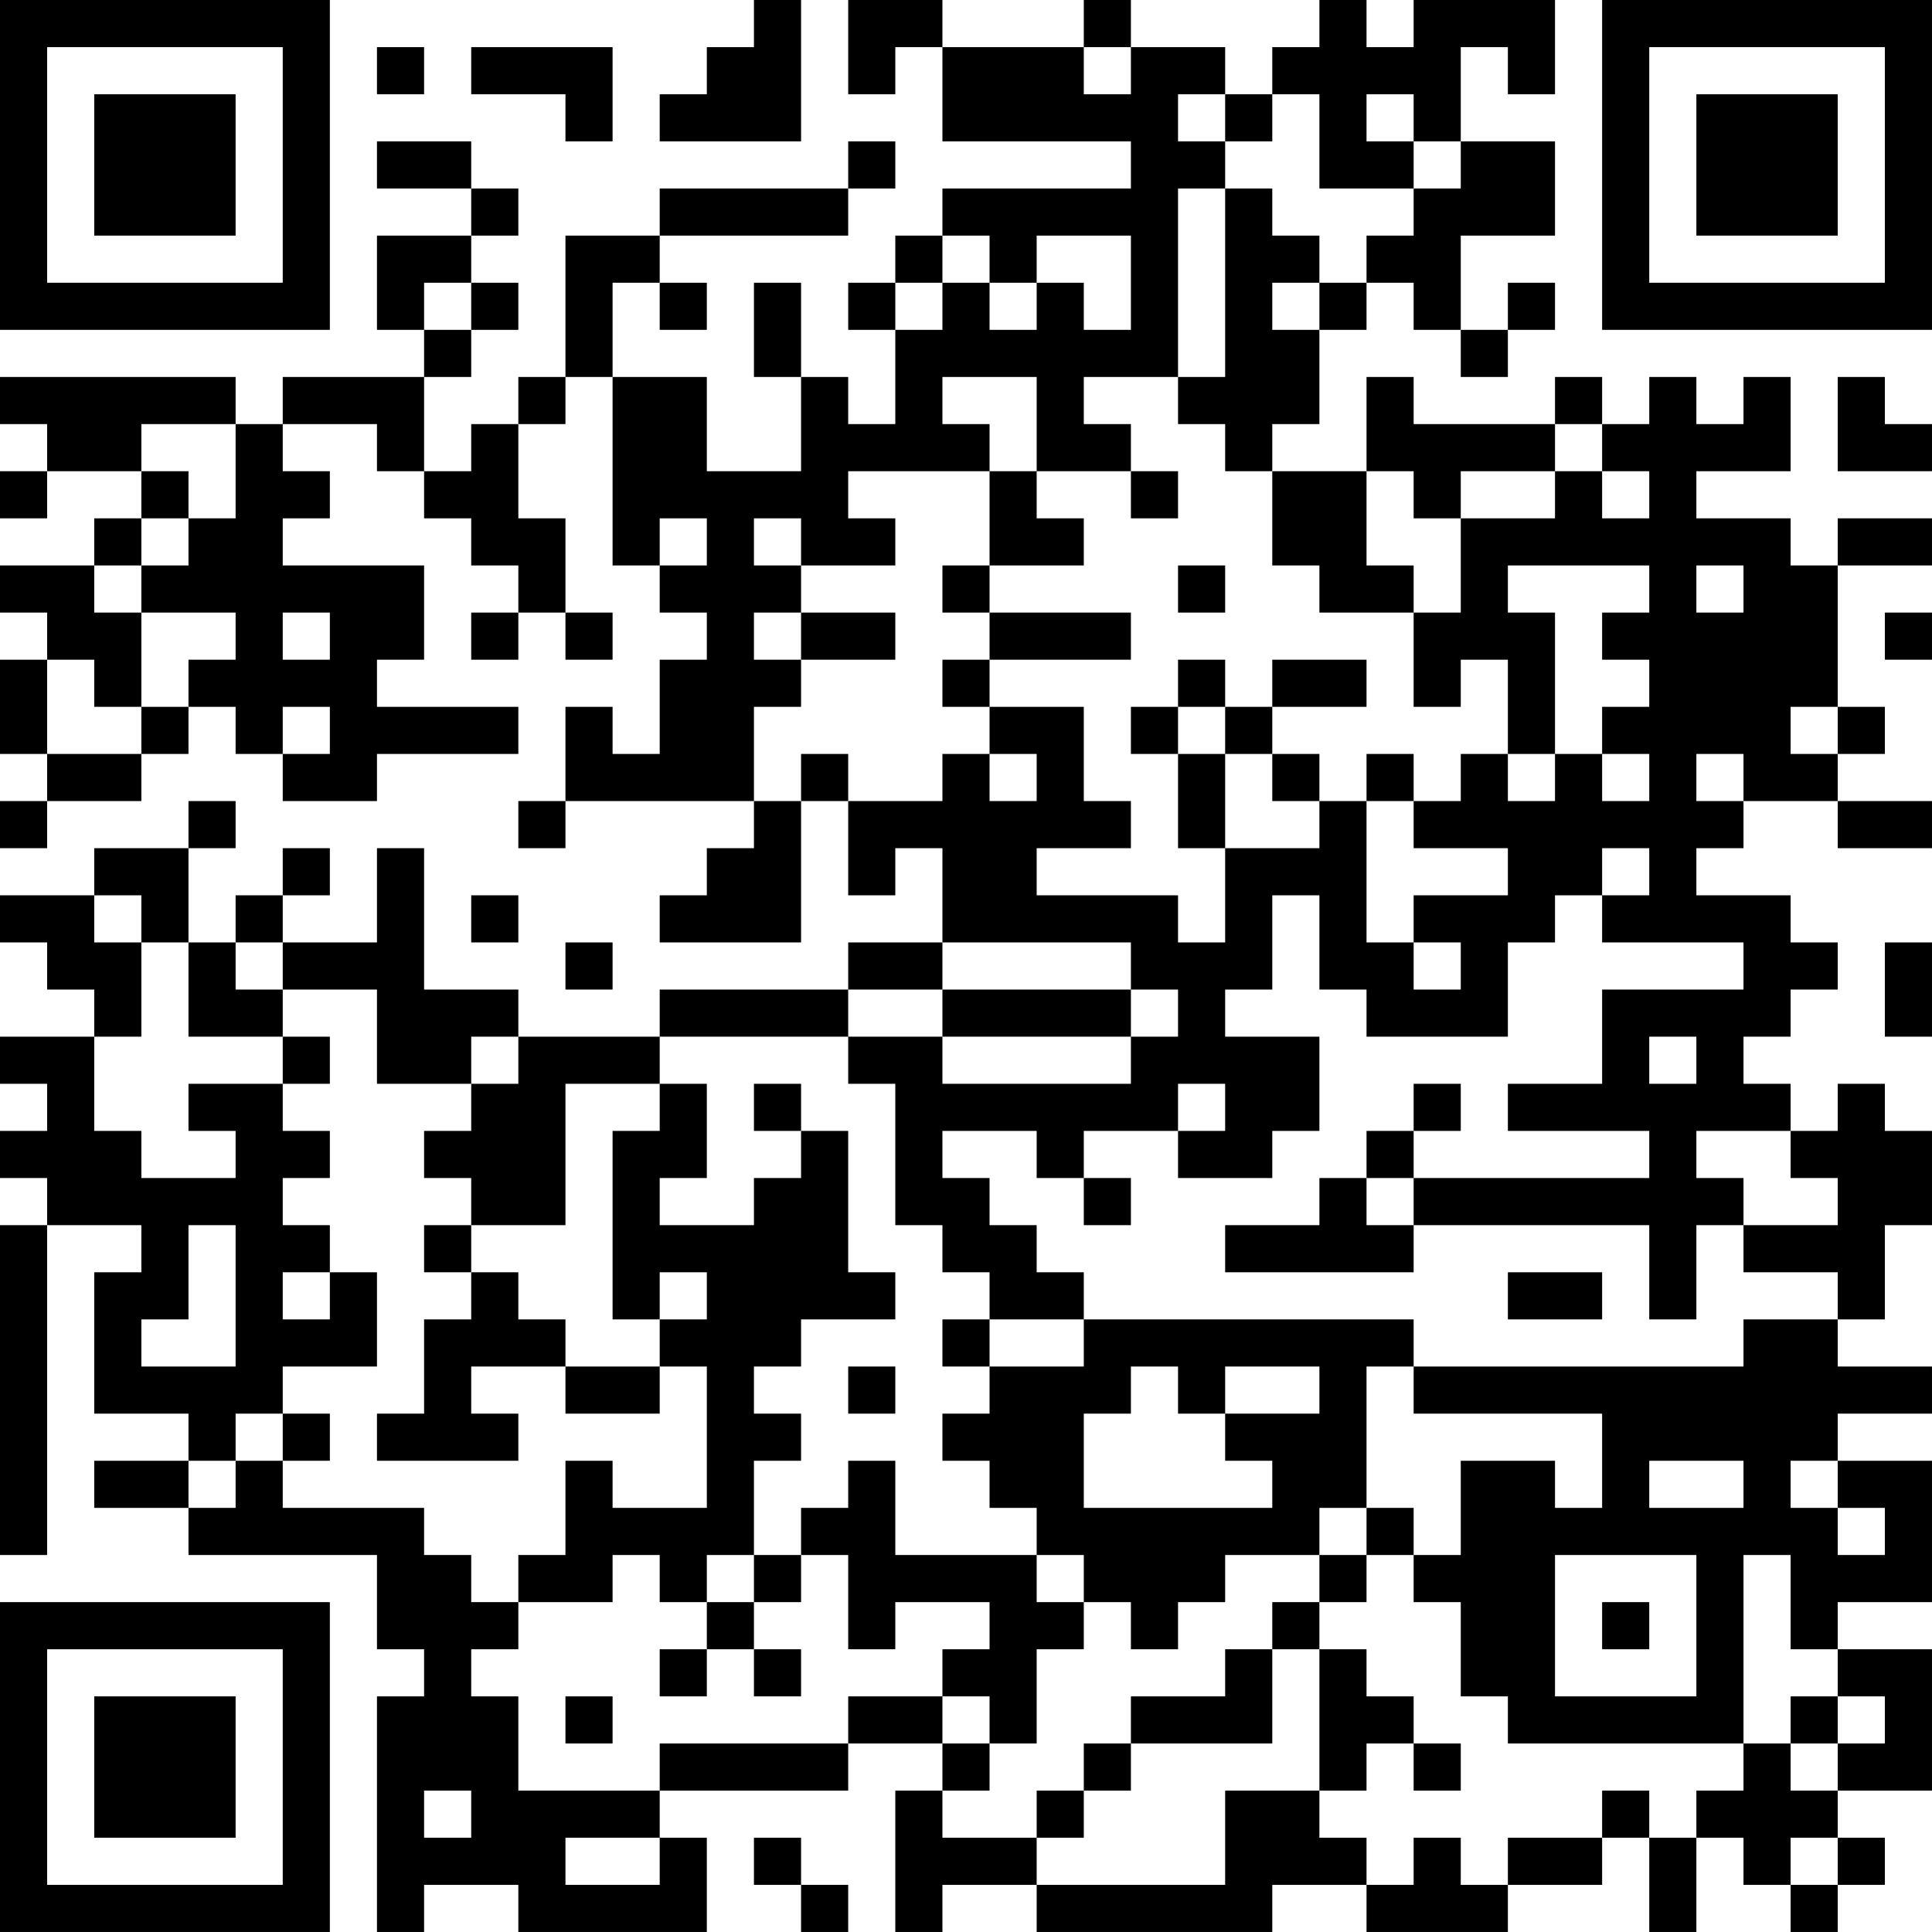 <?xml version="1.0" encoding="UTF-8"?>
<svg xmlns="http://www.w3.org/2000/svg" version="1.1" width="400" height="400" viewBox="0 0 400 400"><rect x="0" y="0" width="400" height="400" fill="#ffffff"/><g transform="scale(9.756)"><g transform="translate(0,0)"><path fill-rule="evenodd" d="M16 0L16 1L15 1L15 2L14 2L14 3L17 3L17 0ZM18 0L18 2L19 2L19 1L20 1L20 3L24 3L24 4L20 4L20 5L19 5L19 6L18 6L18 7L19 7L19 9L18 9L18 8L17 8L17 6L16 6L16 8L17 8L17 10L15 10L15 8L13 8L13 6L14 6L14 7L15 7L15 6L14 6L14 5L18 5L18 4L19 4L19 3L18 3L18 4L14 4L14 5L12 5L12 8L11 8L11 9L10 9L10 10L9 10L9 8L10 8L10 7L11 7L11 6L10 6L10 5L11 5L11 4L10 4L10 3L8 3L8 4L10 4L10 5L8 5L8 7L9 7L9 8L6 8L6 9L5 9L5 8L0 8L0 9L1 9L1 10L0 10L0 11L1 11L1 10L3 10L3 11L2 11L2 12L0 12L0 13L1 13L1 14L0 14L0 16L1 16L1 17L0 17L0 18L1 18L1 17L3 17L3 16L4 16L4 15L5 15L5 16L6 16L6 17L8 17L8 16L11 16L11 15L8 15L8 14L9 14L9 12L6 12L6 11L7 11L7 10L6 10L6 9L8 9L8 10L9 10L9 11L10 11L10 12L11 12L11 13L10 13L10 14L11 14L11 13L12 13L12 14L13 14L13 13L12 13L12 11L11 11L11 9L12 9L12 8L13 8L13 12L14 12L14 13L15 13L15 14L14 14L14 16L13 16L13 15L12 15L12 17L11 17L11 18L12 18L12 17L16 17L16 18L15 18L15 19L14 19L14 20L17 20L17 17L18 17L18 19L19 19L19 18L20 18L20 20L18 20L18 21L14 21L14 22L11 22L11 21L9 21L9 18L8 18L8 20L6 20L6 19L7 19L7 18L6 18L6 19L5 19L5 20L4 20L4 18L5 18L5 17L4 17L4 18L2 18L2 19L0 19L0 20L1 20L1 21L2 21L2 22L0 22L0 23L1 23L1 24L0 24L0 25L1 25L1 26L0 26L0 33L1 33L1 26L3 26L3 27L2 27L2 30L4 30L4 31L2 31L2 32L4 32L4 33L8 33L8 35L9 35L9 36L8 36L8 41L9 41L9 40L11 40L11 41L15 41L15 39L14 39L14 38L18 38L18 37L20 37L20 38L19 38L19 41L20 41L20 40L22 40L22 41L27 41L27 40L29 40L29 41L32 41L32 40L34 40L34 39L35 39L35 41L36 41L36 39L37 39L37 40L38 40L38 41L39 41L39 40L40 40L40 39L39 39L39 38L41 38L41 35L39 35L39 34L41 34L41 31L39 31L39 30L41 30L41 29L39 29L39 28L40 28L40 26L41 26L41 24L40 24L40 23L39 23L39 24L38 24L38 23L37 23L37 22L38 22L38 21L39 21L39 20L38 20L38 19L36 19L36 18L37 18L37 17L39 17L39 18L41 18L41 17L39 17L39 16L40 16L40 15L39 15L39 12L41 12L41 11L39 11L39 12L38 12L38 11L36 11L36 10L38 10L38 8L37 8L37 9L36 9L36 8L35 8L35 9L34 9L34 8L33 8L33 9L30 9L30 8L29 8L29 10L27 10L27 9L28 9L28 7L29 7L29 6L30 6L30 7L31 7L31 8L32 8L32 7L33 7L33 6L32 6L32 7L31 7L31 5L33 5L33 3L31 3L31 1L32 1L32 2L33 2L33 0L30 0L30 1L29 1L29 0L28 0L28 1L27 1L27 2L26 2L26 1L24 1L24 0L23 0L23 1L20 1L20 0ZM8 1L8 2L9 2L9 1ZM10 1L10 2L12 2L12 3L13 3L13 1ZM23 1L23 2L24 2L24 1ZM25 2L25 3L26 3L26 4L25 4L25 8L23 8L23 9L24 9L24 10L22 10L22 8L20 8L20 9L21 9L21 10L18 10L18 11L19 11L19 12L17 12L17 11L16 11L16 12L17 12L17 13L16 13L16 14L17 14L17 15L16 15L16 17L17 17L17 16L18 16L18 17L20 17L20 16L21 16L21 17L22 17L22 16L21 16L21 15L23 15L23 17L24 17L24 18L22 18L22 19L25 19L25 20L26 20L26 18L28 18L28 17L29 17L29 20L30 20L30 21L31 21L31 20L30 20L30 19L32 19L32 18L30 18L30 17L31 17L31 16L32 16L32 17L33 17L33 16L34 16L34 17L35 17L35 16L34 16L34 15L35 15L35 14L34 14L34 13L35 13L35 12L32 12L32 13L33 13L33 16L32 16L32 14L31 14L31 15L30 15L30 13L31 13L31 11L33 11L33 10L34 10L34 11L35 11L35 10L34 10L34 9L33 9L33 10L31 10L31 11L30 11L30 10L29 10L29 12L30 12L30 13L28 13L28 12L27 12L27 10L26 10L26 9L25 9L25 8L26 8L26 4L27 4L27 5L28 5L28 6L27 6L27 7L28 7L28 6L29 6L29 5L30 5L30 4L31 4L31 3L30 3L30 2L29 2L29 3L30 3L30 4L28 4L28 2L27 2L27 3L26 3L26 2ZM20 5L20 6L19 6L19 7L20 7L20 6L21 6L21 7L22 7L22 6L23 6L23 7L24 7L24 5L22 5L22 6L21 6L21 5ZM9 6L9 7L10 7L10 6ZM39 8L39 10L41 10L41 9L40 9L40 8ZM3 9L3 10L4 10L4 11L3 11L3 12L2 12L2 13L3 13L3 15L2 15L2 14L1 14L1 16L3 16L3 15L4 15L4 14L5 14L5 13L3 13L3 12L4 12L4 11L5 11L5 9ZM21 10L21 12L20 12L20 13L21 13L21 14L20 14L20 15L21 15L21 14L24 14L24 13L21 13L21 12L23 12L23 11L22 11L22 10ZM24 10L24 11L25 11L25 10ZM14 11L14 12L15 12L15 11ZM25 12L25 13L26 13L26 12ZM36 12L36 13L37 13L37 12ZM6 13L6 14L7 14L7 13ZM17 13L17 14L19 14L19 13ZM40 13L40 14L41 14L41 13ZM25 14L25 15L24 15L24 16L25 16L25 18L26 18L26 16L27 16L27 17L28 17L28 16L27 16L27 15L29 15L29 14L27 14L27 15L26 15L26 14ZM6 15L6 16L7 16L7 15ZM25 15L25 16L26 16L26 15ZM38 15L38 16L39 16L39 15ZM29 16L29 17L30 17L30 16ZM36 16L36 17L37 17L37 16ZM34 18L34 19L33 19L33 20L32 20L32 22L29 22L29 21L28 21L28 19L27 19L27 21L26 21L26 22L28 22L28 24L27 24L27 25L25 25L25 24L26 24L26 23L25 23L25 24L23 24L23 25L22 25L22 24L20 24L20 25L21 25L21 26L22 26L22 27L23 27L23 28L21 28L21 27L20 27L20 26L19 26L19 23L18 23L18 22L20 22L20 23L24 23L24 22L25 22L25 21L24 21L24 20L20 20L20 21L18 21L18 22L14 22L14 23L12 23L12 26L10 26L10 25L9 25L9 24L10 24L10 23L11 23L11 22L10 22L10 23L8 23L8 21L6 21L6 20L5 20L5 21L6 21L6 22L4 22L4 20L3 20L3 19L2 19L2 20L3 20L3 22L2 22L2 24L3 24L3 25L5 25L5 24L4 24L4 23L6 23L6 24L7 24L7 25L6 25L6 26L7 26L7 27L6 27L6 28L7 28L7 27L8 27L8 29L6 29L6 30L5 30L5 31L4 31L4 32L5 32L5 31L6 31L6 32L9 32L9 33L10 33L10 34L11 34L11 35L10 35L10 36L11 36L11 38L14 38L14 37L18 37L18 36L20 36L20 37L21 37L21 38L20 38L20 39L22 39L22 40L26 40L26 38L28 38L28 39L29 39L29 40L30 40L30 39L31 39L31 40L32 40L32 39L34 39L34 38L35 38L35 39L36 39L36 38L37 38L37 37L38 37L38 38L39 38L39 37L40 37L40 36L39 36L39 35L38 35L38 33L37 33L37 37L32 37L32 36L31 36L31 34L30 34L30 33L31 33L31 31L33 31L33 32L34 32L34 30L30 30L30 29L37 29L37 28L39 28L39 27L37 27L37 26L39 26L39 25L38 25L38 24L36 24L36 25L37 25L37 26L36 26L36 28L35 28L35 26L30 26L30 25L35 25L35 24L32 24L32 23L34 23L34 21L37 21L37 20L34 20L34 19L35 19L35 18ZM10 19L10 20L11 20L11 19ZM12 20L12 21L13 21L13 20ZM40 20L40 22L41 22L41 20ZM20 21L20 22L24 22L24 21ZM6 22L6 23L7 23L7 22ZM35 22L35 23L36 23L36 22ZM14 23L14 24L13 24L13 28L14 28L14 29L12 29L12 28L11 28L11 27L10 27L10 26L9 26L9 27L10 27L10 28L9 28L9 30L8 30L8 31L11 31L11 30L10 30L10 29L12 29L12 30L14 30L14 29L15 29L15 32L13 32L13 31L12 31L12 33L11 33L11 34L13 34L13 33L14 33L14 34L15 34L15 35L14 35L14 36L15 36L15 35L16 35L16 36L17 36L17 35L16 35L16 34L17 34L17 33L18 33L18 35L19 35L19 34L21 34L21 35L20 35L20 36L21 36L21 37L22 37L22 35L23 35L23 34L24 34L24 35L25 35L25 34L26 34L26 33L28 33L28 34L27 34L27 35L26 35L26 36L24 36L24 37L23 37L23 38L22 38L22 39L23 39L23 38L24 38L24 37L27 37L27 35L28 35L28 38L29 38L29 37L30 37L30 38L31 38L31 37L30 37L30 36L29 36L29 35L28 35L28 34L29 34L29 33L30 33L30 32L29 32L29 29L30 29L30 28L23 28L23 29L21 29L21 28L20 28L20 29L21 29L21 30L20 30L20 31L21 31L21 32L22 32L22 33L19 33L19 31L18 31L18 32L17 32L17 33L16 33L16 31L17 31L17 30L16 30L16 29L17 29L17 28L19 28L19 27L18 27L18 24L17 24L17 23L16 23L16 24L17 24L17 25L16 25L16 26L14 26L14 25L15 25L15 23ZM30 23L30 24L29 24L29 25L28 25L28 26L26 26L26 27L30 27L30 26L29 26L29 25L30 25L30 24L31 24L31 23ZM23 25L23 26L24 26L24 25ZM4 26L4 28L3 28L3 29L5 29L5 26ZM14 27L14 28L15 28L15 27ZM32 27L32 28L34 28L34 27ZM18 29L18 30L19 30L19 29ZM24 29L24 30L23 30L23 32L27 32L27 31L26 31L26 30L28 30L28 29L26 29L26 30L25 30L25 29ZM6 30L6 31L7 31L7 30ZM35 31L35 32L37 32L37 31ZM38 31L38 32L39 32L39 33L40 33L40 32L39 32L39 31ZM28 32L28 33L29 33L29 32ZM15 33L15 34L16 34L16 33ZM22 33L22 34L23 34L23 33ZM33 33L33 36L36 36L36 33ZM34 34L34 35L35 35L35 34ZM12 36L12 37L13 37L13 36ZM38 36L38 37L39 37L39 36ZM9 38L9 39L10 39L10 38ZM12 39L12 40L14 40L14 39ZM16 39L16 40L17 40L17 41L18 41L18 40L17 40L17 39ZM38 39L38 40L39 40L39 39ZM0 0L0 7L7 7L7 0ZM1 1L1 6L6 6L6 1ZM2 2L2 5L5 5L5 2ZM34 0L34 7L41 7L41 0ZM35 1L35 6L40 6L40 1ZM36 2L36 5L39 5L39 2ZM0 34L0 41L7 41L7 34ZM1 35L1 40L6 40L6 35ZM2 36L2 39L5 39L5 36Z" fill="#000000"/></g></g></svg>
